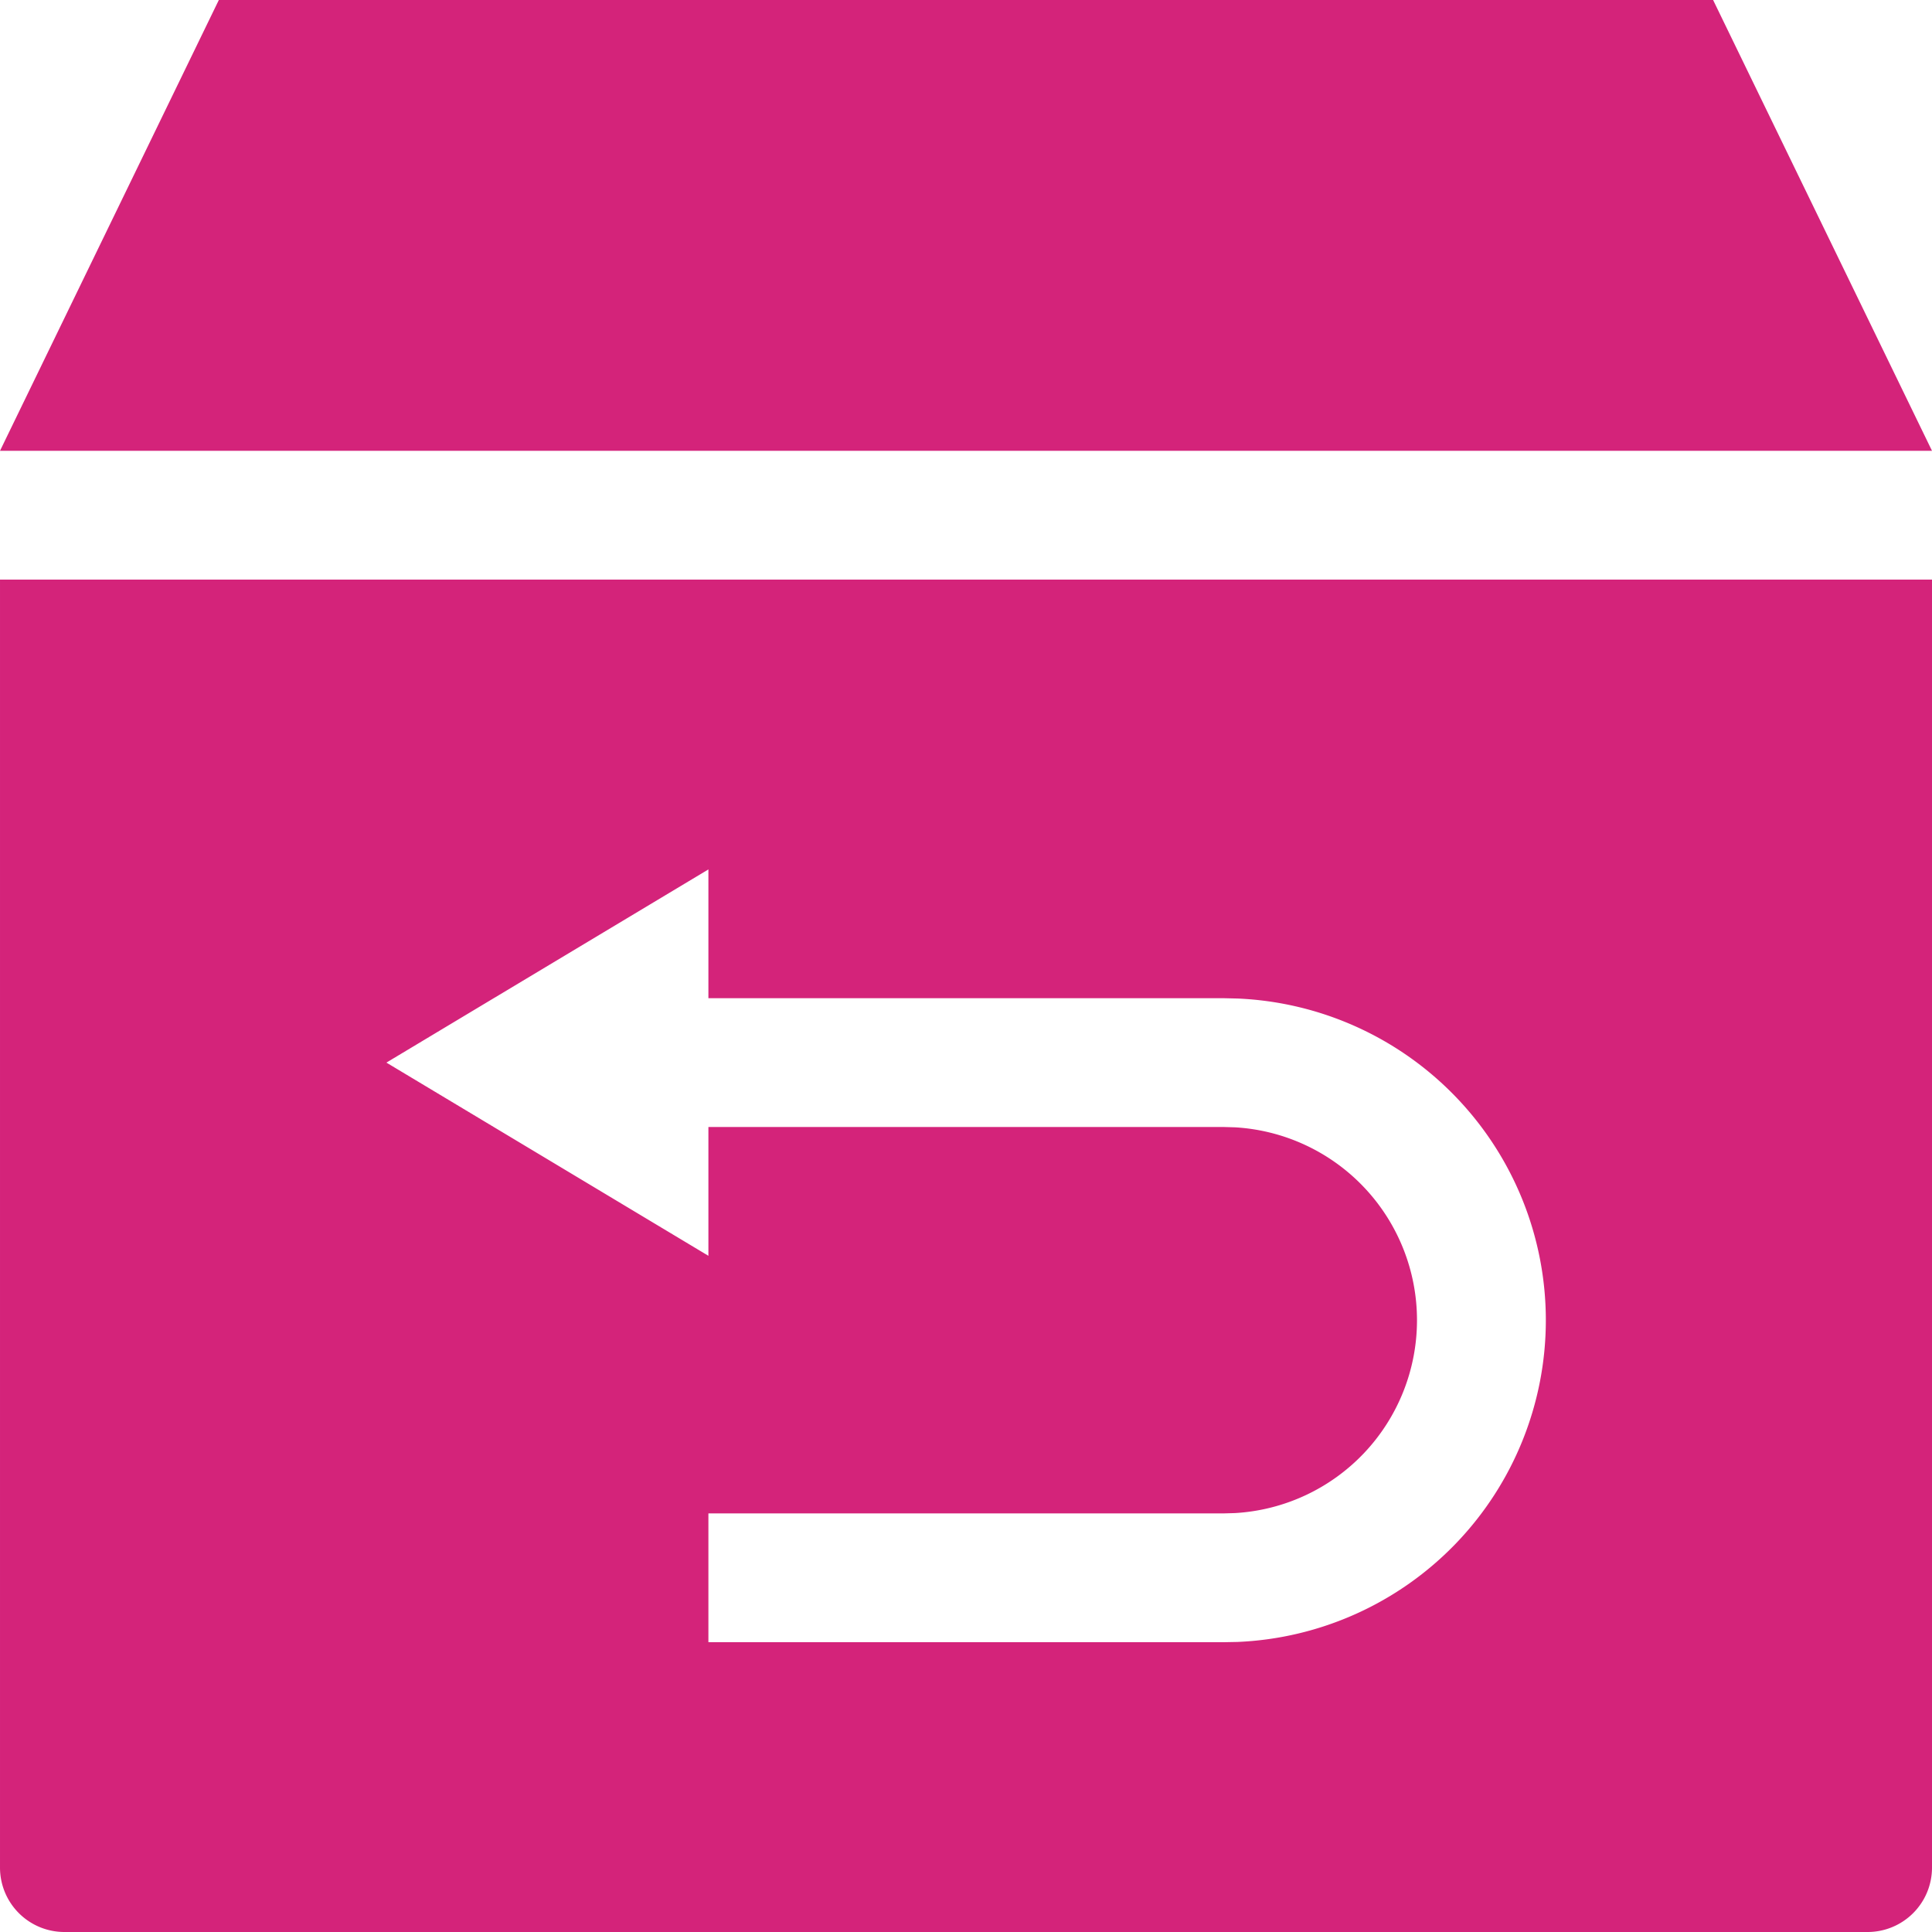 <svg xmlns="http://www.w3.org/2000/svg" xmlns:xlink="http://www.w3.org/1999/xlink" class="icon" viewBox="0 0 1024 1024" width="200" height="200"><path d="M1024 307.2v682.667a34.133 34.133 0 0 1-34.133 34.133h-955.733a34.133 34.133 0 0 1-34.133-34.133V307.2h1024z m-648.533 153.6l-170.667 102.4 170.667 102.4v-68.267h273.067l6.007 0.171a102.4 102.4 0 0 1 0 204.459l-6.007 0.171h-273.067v68.267h273.067l7.373-0.137a170.667 170.667 0 0 0 0-341.026l-7.373-0.171h-273.067v-68.267zM907.981 0l116.019 238.933h-1024l115.985-238.933H908.015z" fill="#d4237a"></path></svg>